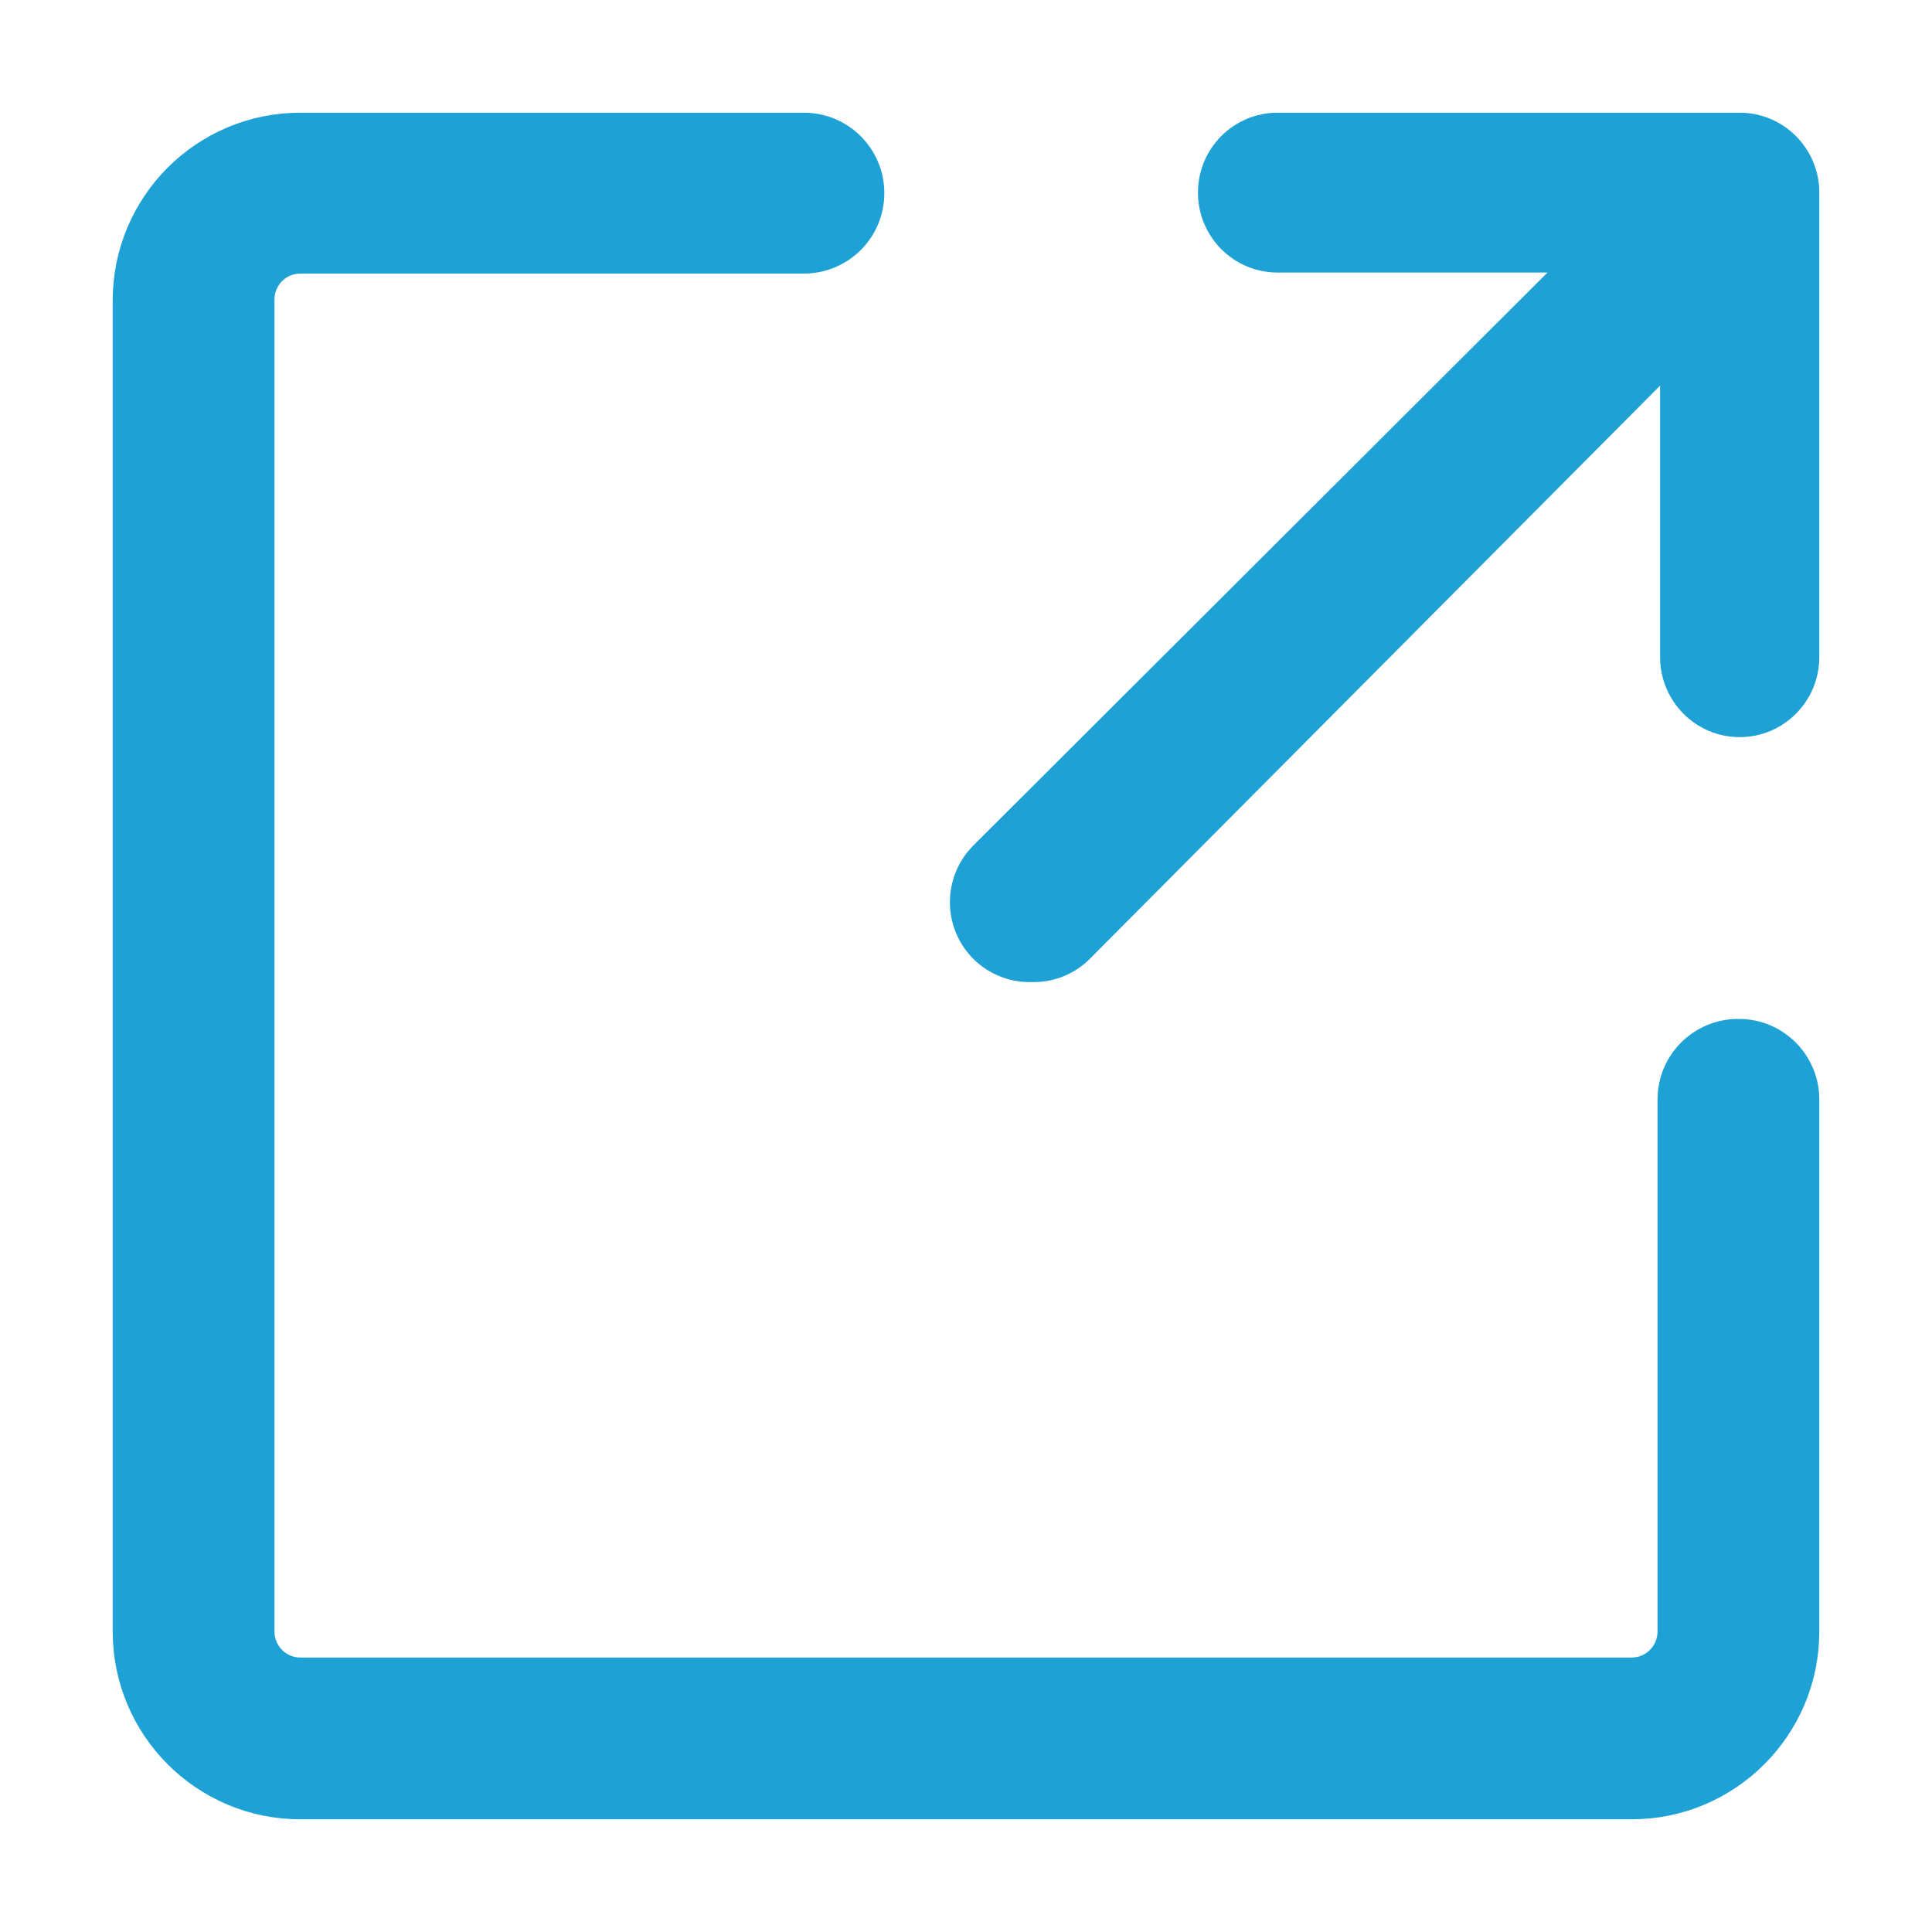 <?xml version="1.0" encoding="UTF-8"?>
<svg width="15px" height="15px" viewBox="0 0 15 15" version="1.1" xmlns="http://www.w3.org/2000/svg" xmlns:xlink="http://www.w3.org/1999/xlink">
    <!-- Generator: Sketch 56.3 (81716) - https://sketch.com -->
    <title>Group 2</title>
    <desc>Created with Sketch.</desc>
    <g id="06-Support" stroke="none" stroke-width="1" fill="none" fill-rule="evenodd">
        <g id="Support_Documentation_Examples" transform="translate(-152, -719)" fill="#1EA2D5" stroke="#1EA2D5" stroke-width="0.25">
            <g id="Table" transform="translate(135, 702)">
                <g id="Group-Copy-2" transform="translate(18, 18)">
                    <g id="Group-2">
                        <path d="M7.026,6.5 C7.156,6.5 7.282,6.448 7.374,6.355 L12.014,1.691 L12.014,4.102 C12.014,4.376 12.235,4.598 12.507,4.598 C12.779,4.598 13,4.376 13,4.102 L13,0.495 C13,0.222 12.779,0 12.507,0 L8.919,0 C8.646,0 8.426,0.222 8.426,0.495 C8.426,0.769 8.646,0.991 8.919,0.991 L11.317,0.991 L6.644,5.654 C6.452,5.848 6.452,6.162 6.644,6.355 C6.737,6.448 6.862,6.5 6.993,6.5 L7.026,6.5 Z" id="Fill-1"></path>
                        <path d="M12.494,7.036 C12.218,7.036 11.994,7.26 11.994,7.536 L11.994,11.667 C11.994,11.847 11.848,11.994 11.668,11.994 L1.332,11.994 C1.151,11.994 1.006,11.847 1.006,11.667 L1.006,1.326 C1.006,1.145 1.151,0.999 1.332,0.999 L5.241,0.999 C5.517,0.999 5.741,0.776 5.741,0.5 C5.741,0.223 5.517,0 5.241,0 L1.332,0 C0.596,0 0,0.596 0,1.333 L0,11.667 C0,12.403 0.596,13 1.332,13 L11.668,13 C12.403,13 13,12.403 13,11.667 L13,7.536 C13,7.26 12.776,7.036 12.501,7.036 C12.499,7.036 12.496,7.036 12.494,7.036" id="Fill-3"></path>
                    </g>
                </g>
            </g>
        </g>
    </g>
</svg>